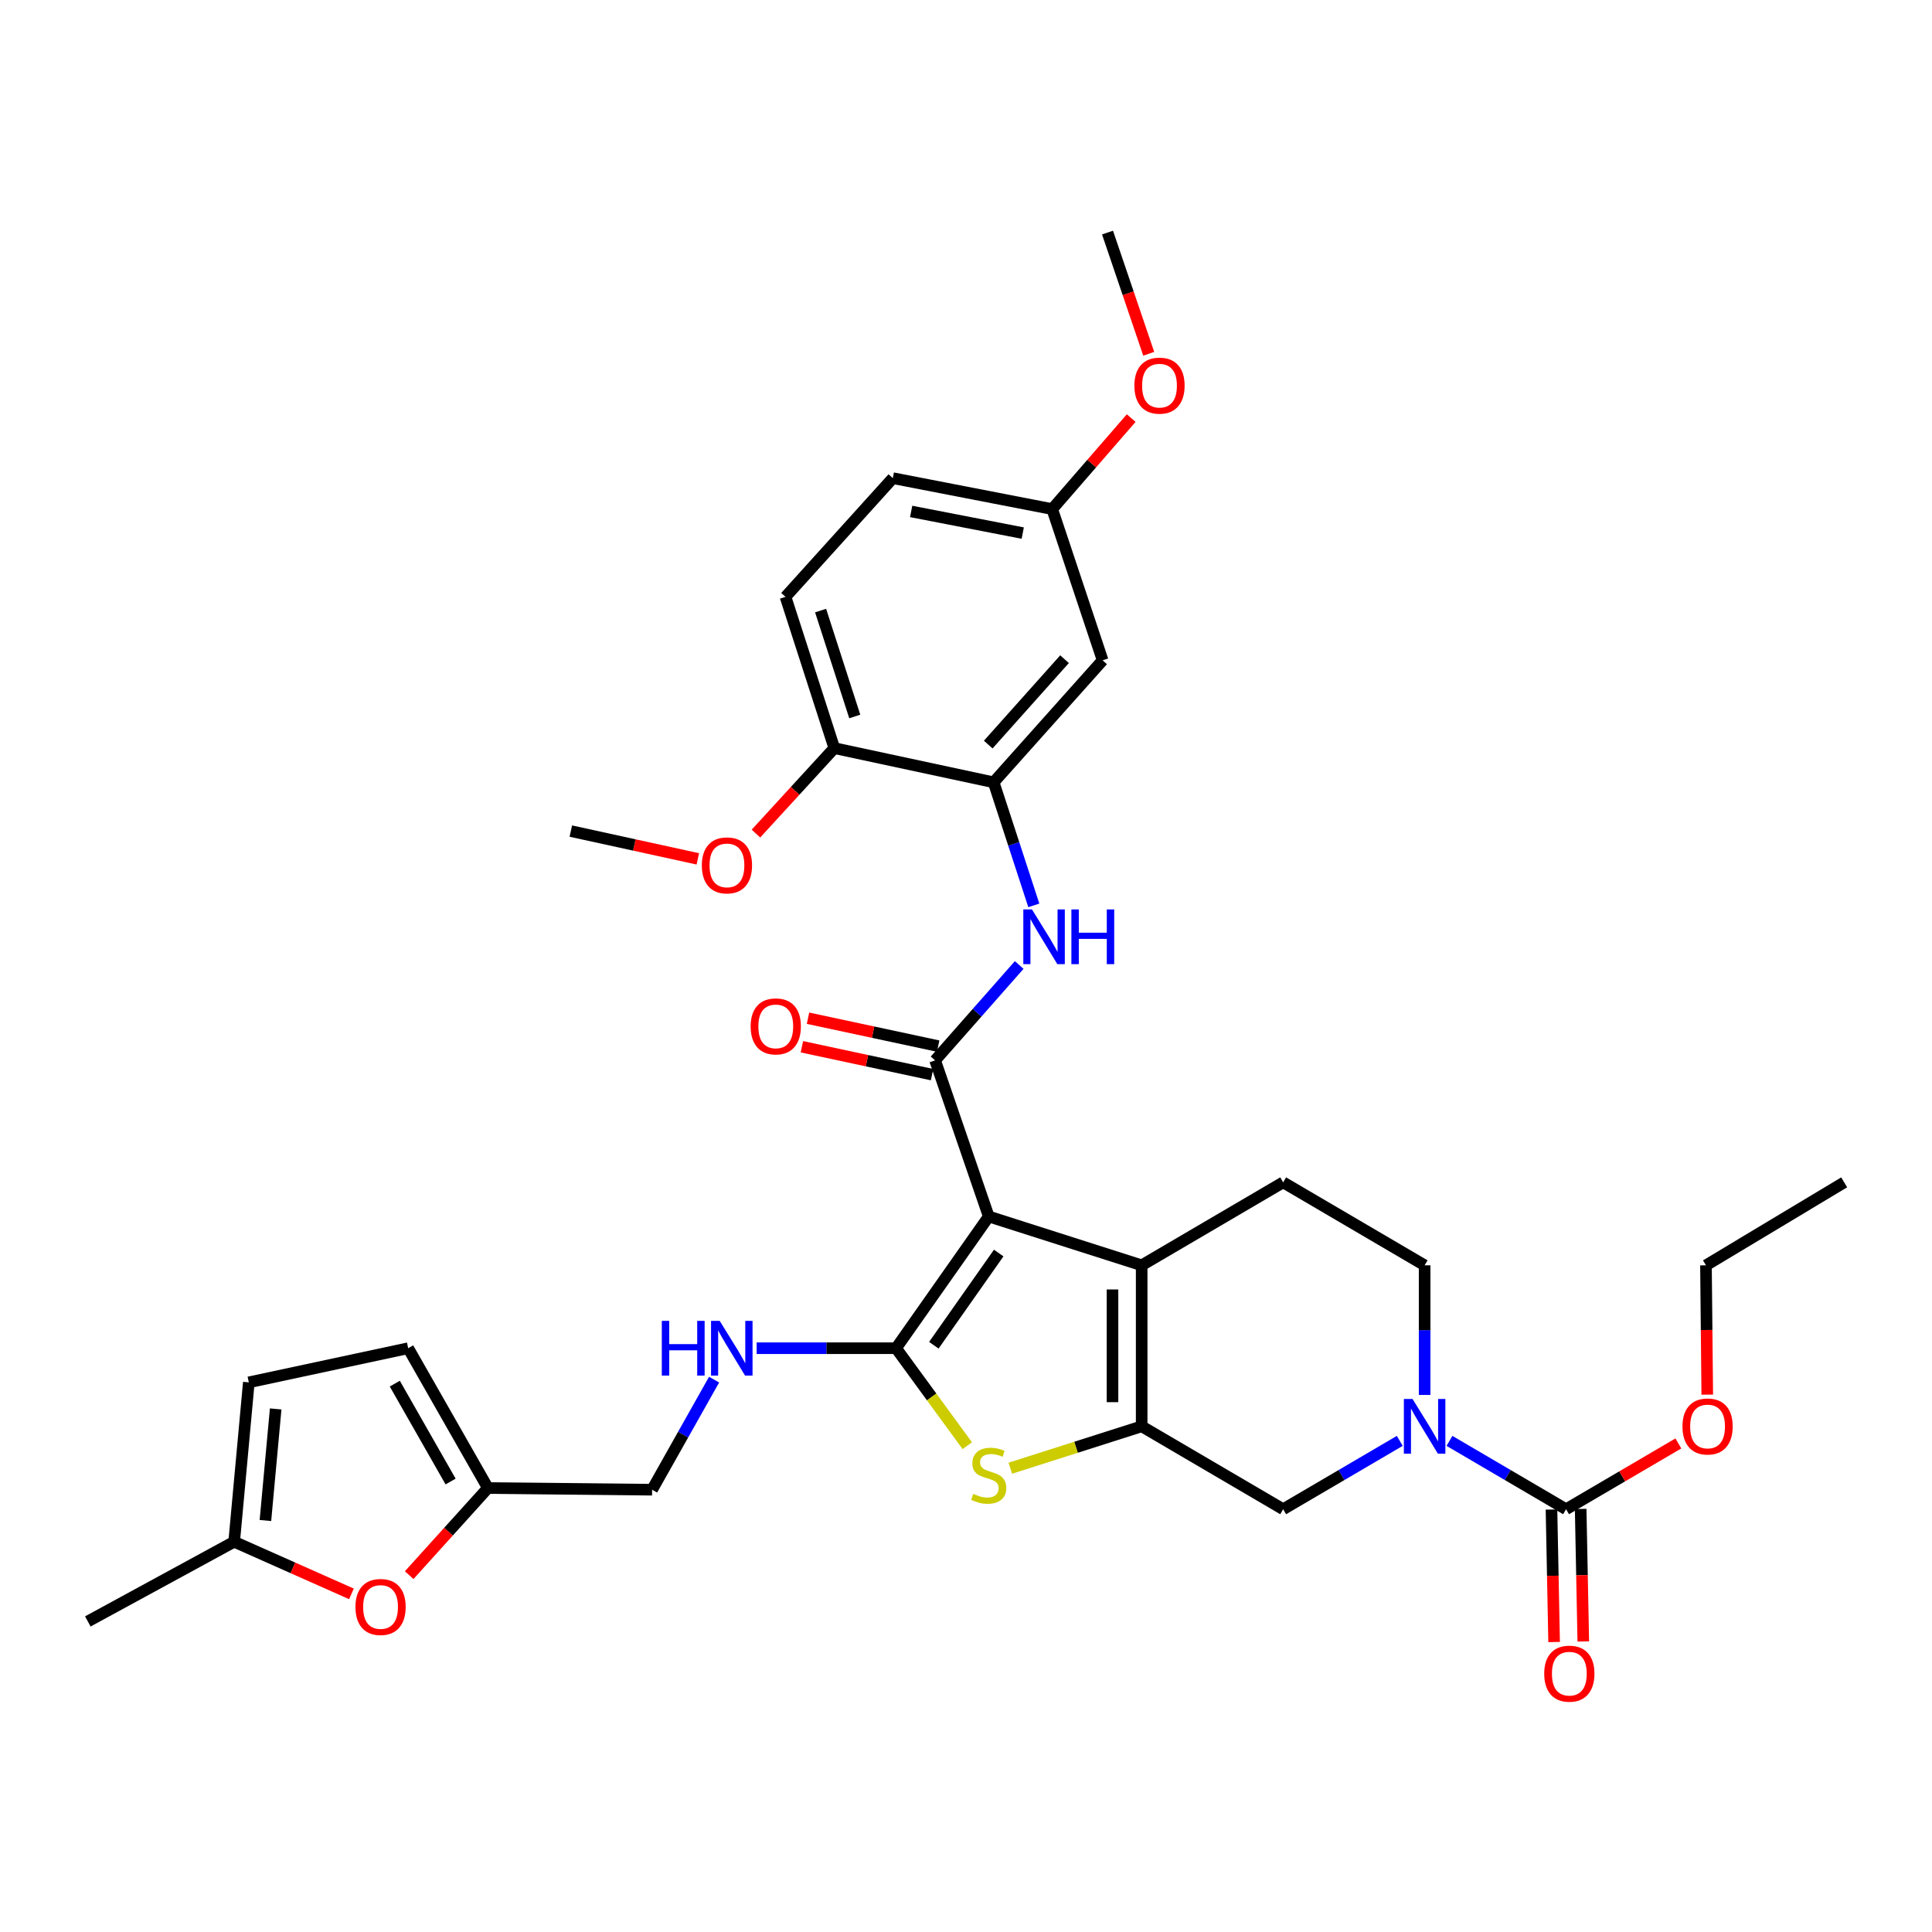 <?xml version='1.0' encoding='iso-8859-1'?>
<svg version='1.1' baseProfile='full'
              xmlns='http://www.w3.org/2000/svg'
                      xmlns:rdkit='http://www.rdkit.org/xml'
                      xmlns:xlink='http://www.w3.org/1999/xlink'
                  xml:space='preserve'
width='1000px' height='1000px' viewBox='0 0 1000 1000'>
<!-- END OF HEADER -->
<rect style='opacity:1.0;fill:#FFFFFF;stroke:none' width='1000' height='1000' x='0' y='0'> </rect>
<path class='bond-0' d='M 511.772,629.653 L 463.804,697.834' style='fill:none;fill-rule:evenodd;stroke:#000000;stroke-width:6px;stroke-linecap:butt;stroke-linejoin:miter;stroke-opacity:1' />
<path class='bond-0' d='M 516.929,648.57 L 483.351,696.297' style='fill:none;fill-rule:evenodd;stroke:#000000;stroke-width:6px;stroke-linecap:butt;stroke-linejoin:miter;stroke-opacity:1' />
<path class='bond-2' d='M 511.772,629.653 L 590.928,654.925' style='fill:none;fill-rule:evenodd;stroke:#000000;stroke-width:6px;stroke-linecap:butt;stroke-linejoin:miter;stroke-opacity:1' />
<path class='bond-3' d='M 511.772,629.653 L 484.008,548.844' style='fill:none;fill-rule:evenodd;stroke:#000000;stroke-width:6px;stroke-linecap:butt;stroke-linejoin:miter;stroke-opacity:1' />
<path class='bond-4' d='M 463.804,697.834 L 482.231,723.063' style='fill:none;fill-rule:evenodd;stroke:#000000;stroke-width:6px;stroke-linecap:butt;stroke-linejoin:miter;stroke-opacity:1' />
<path class='bond-4' d='M 482.231,723.063 L 500.659,748.291' style='fill:none;fill-rule:evenodd;stroke:#CCCC00;stroke-width:6px;stroke-linecap:butt;stroke-linejoin:miter;stroke-opacity:1' />
<path class='bond-10' d='M 463.804,697.834 L 427.722,697.834' style='fill:none;fill-rule:evenodd;stroke:#000000;stroke-width:6px;stroke-linecap:butt;stroke-linejoin:miter;stroke-opacity:1' />
<path class='bond-10' d='M 427.722,697.834 L 391.64,697.834' style='fill:none;fill-rule:evenodd;stroke:#0000FF;stroke-width:6px;stroke-linecap:butt;stroke-linejoin:miter;stroke-opacity:1' />
<path class='bond-1' d='M 590.928,738.259 L 590.928,654.925' style='fill:none;fill-rule:evenodd;stroke:#000000;stroke-width:6px;stroke-linecap:butt;stroke-linejoin:miter;stroke-opacity:1' />
<path class='bond-1' d='M 575.825,725.759 L 575.825,667.425' style='fill:none;fill-rule:evenodd;stroke:#000000;stroke-width:6px;stroke-linecap:butt;stroke-linejoin:miter;stroke-opacity:1' />
<path class='bond-8' d='M 590.928,738.259 L 664.16,781.176' style='fill:none;fill-rule:evenodd;stroke:#000000;stroke-width:6px;stroke-linecap:butt;stroke-linejoin:miter;stroke-opacity:1' />
<path class='bond-34' d='M 590.928,738.259 L 556.928,749.103' style='fill:none;fill-rule:evenodd;stroke:#000000;stroke-width:6px;stroke-linecap:butt;stroke-linejoin:miter;stroke-opacity:1' />
<path class='bond-34' d='M 556.928,749.103 L 522.929,759.947' style='fill:none;fill-rule:evenodd;stroke:#CCCC00;stroke-width:6px;stroke-linecap:butt;stroke-linejoin:miter;stroke-opacity:1' />
<path class='bond-12' d='M 590.928,654.925 L 664.16,611.983' style='fill:none;fill-rule:evenodd;stroke:#000000;stroke-width:6px;stroke-linecap:butt;stroke-linejoin:miter;stroke-opacity:1' />
<path class='bond-7' d='M 484.008,548.844 L 505.772,524.163' style='fill:none;fill-rule:evenodd;stroke:#000000;stroke-width:6px;stroke-linecap:butt;stroke-linejoin:miter;stroke-opacity:1' />
<path class='bond-7' d='M 505.772,524.163 L 527.537,499.481' style='fill:none;fill-rule:evenodd;stroke:#0000FF;stroke-width:6px;stroke-linecap:butt;stroke-linejoin:miter;stroke-opacity:1' />
<path class='bond-19' d='M 485.59,541.46 L 451.909,534.244' style='fill:none;fill-rule:evenodd;stroke:#000000;stroke-width:6px;stroke-linecap:butt;stroke-linejoin:miter;stroke-opacity:1' />
<path class='bond-19' d='M 451.909,534.244 L 418.228,527.027' style='fill:none;fill-rule:evenodd;stroke:#FF0000;stroke-width:6px;stroke-linecap:butt;stroke-linejoin:miter;stroke-opacity:1' />
<path class='bond-19' d='M 482.426,556.228 L 448.745,549.012' style='fill:none;fill-rule:evenodd;stroke:#000000;stroke-width:6px;stroke-linecap:butt;stroke-linejoin:miter;stroke-opacity:1' />
<path class='bond-19' d='M 448.745,549.012 L 415.064,541.795' style='fill:none;fill-rule:evenodd;stroke:#FF0000;stroke-width:6px;stroke-linecap:butt;stroke-linejoin:miter;stroke-opacity:1' />
<path class='bond-5' d='M 737.383,722.016 L 737.383,688.47' style='fill:none;fill-rule:evenodd;stroke:#0000FF;stroke-width:6px;stroke-linecap:butt;stroke-linejoin:miter;stroke-opacity:1' />
<path class='bond-5' d='M 737.383,688.47 L 737.383,654.925' style='fill:none;fill-rule:evenodd;stroke:#000000;stroke-width:6px;stroke-linecap:butt;stroke-linejoin:miter;stroke-opacity:1' />
<path class='bond-6' d='M 750.245,745.798 L 780.422,763.487' style='fill:none;fill-rule:evenodd;stroke:#0000FF;stroke-width:6px;stroke-linecap:butt;stroke-linejoin:miter;stroke-opacity:1' />
<path class='bond-6' d='M 780.422,763.487 L 810.599,781.176' style='fill:none;fill-rule:evenodd;stroke:#000000;stroke-width:6px;stroke-linecap:butt;stroke-linejoin:miter;stroke-opacity:1' />
<path class='bond-35' d='M 724.521,745.798 L 694.34,763.487' style='fill:none;fill-rule:evenodd;stroke:#0000FF;stroke-width:6px;stroke-linecap:butt;stroke-linejoin:miter;stroke-opacity:1' />
<path class='bond-35' d='M 694.34,763.487 L 664.16,781.176' style='fill:none;fill-rule:evenodd;stroke:#000000;stroke-width:6px;stroke-linecap:butt;stroke-linejoin:miter;stroke-opacity:1' />
<path class='bond-21' d='M 803.049,781.326 L 803.729,815.618' style='fill:none;fill-rule:evenodd;stroke:#000000;stroke-width:6px;stroke-linecap:butt;stroke-linejoin:miter;stroke-opacity:1' />
<path class='bond-21' d='M 803.729,815.618 L 804.409,849.909' style='fill:none;fill-rule:evenodd;stroke:#FF0000;stroke-width:6px;stroke-linecap:butt;stroke-linejoin:miter;stroke-opacity:1' />
<path class='bond-21' d='M 818.148,781.027 L 818.829,815.318' style='fill:none;fill-rule:evenodd;stroke:#000000;stroke-width:6px;stroke-linecap:butt;stroke-linejoin:miter;stroke-opacity:1' />
<path class='bond-21' d='M 818.829,815.318 L 819.509,849.61' style='fill:none;fill-rule:evenodd;stroke:#FF0000;stroke-width:6px;stroke-linecap:butt;stroke-linejoin:miter;stroke-opacity:1' />
<path class='bond-25' d='M 810.599,781.176 L 839.658,764.148' style='fill:none;fill-rule:evenodd;stroke:#000000;stroke-width:6px;stroke-linecap:butt;stroke-linejoin:miter;stroke-opacity:1' />
<path class='bond-25' d='M 839.658,764.148 L 868.717,747.12' style='fill:none;fill-rule:evenodd;stroke:#FF0000;stroke-width:6px;stroke-linecap:butt;stroke-linejoin:miter;stroke-opacity:1' />
<path class='bond-9' d='M 535.1,468.621 L 524.703,436.772' style='fill:none;fill-rule:evenodd;stroke:#0000FF;stroke-width:6px;stroke-linecap:butt;stroke-linejoin:miter;stroke-opacity:1' />
<path class='bond-9' d='M 524.703,436.772 L 514.306,404.922' style='fill:none;fill-rule:evenodd;stroke:#000000;stroke-width:6px;stroke-linecap:butt;stroke-linejoin:miter;stroke-opacity:1' />
<path class='bond-14' d='M 514.306,404.922 L 570.723,341.784' style='fill:none;fill-rule:evenodd;stroke:#000000;stroke-width:6px;stroke-linecap:butt;stroke-linejoin:miter;stroke-opacity:1' />
<path class='bond-14' d='M 511.507,385.389 L 550.999,341.192' style='fill:none;fill-rule:evenodd;stroke:#000000;stroke-width:6px;stroke-linecap:butt;stroke-linejoin:miter;stroke-opacity:1' />
<path class='bond-20' d='M 514.306,404.922 L 431.836,387.227' style='fill:none;fill-rule:evenodd;stroke:#000000;stroke-width:6px;stroke-linecap:butt;stroke-linejoin:miter;stroke-opacity:1' />
<path class='bond-22' d='M 369.616,714.095 L 353.572,742.585' style='fill:none;fill-rule:evenodd;stroke:#0000FF;stroke-width:6px;stroke-linecap:butt;stroke-linejoin:miter;stroke-opacity:1' />
<path class='bond-22' d='M 353.572,742.585 L 337.527,771.074' style='fill:none;fill-rule:evenodd;stroke:#000000;stroke-width:6px;stroke-linecap:butt;stroke-linejoin:miter;stroke-opacity:1' />
<path class='bond-11' d='M 211.793,815.295 L 232.166,792.753' style='fill:none;fill-rule:evenodd;stroke:#FF0000;stroke-width:6px;stroke-linecap:butt;stroke-linejoin:miter;stroke-opacity:1' />
<path class='bond-11' d='M 232.166,792.753 L 252.54,770.21' style='fill:none;fill-rule:evenodd;stroke:#000000;stroke-width:6px;stroke-linecap:butt;stroke-linejoin:miter;stroke-opacity:1' />
<path class='bond-15' d='M 181.905,824.988 L 151.554,811.498' style='fill:none;fill-rule:evenodd;stroke:#FF0000;stroke-width:6px;stroke-linecap:butt;stroke-linejoin:miter;stroke-opacity:1' />
<path class='bond-15' d='M 151.554,811.498 L 121.204,798.008' style='fill:none;fill-rule:evenodd;stroke:#000000;stroke-width:6px;stroke-linecap:butt;stroke-linejoin:miter;stroke-opacity:1' />
<path class='bond-18' d='M 664.16,611.983 L 737.383,654.925' style='fill:none;fill-rule:evenodd;stroke:#000000;stroke-width:6px;stroke-linecap:butt;stroke-linejoin:miter;stroke-opacity:1' />
<path class='bond-13' d='M 252.54,770.21 L 337.527,771.074' style='fill:none;fill-rule:evenodd;stroke:#000000;stroke-width:6px;stroke-linecap:butt;stroke-linejoin:miter;stroke-opacity:1' />
<path class='bond-16' d='M 252.54,770.21 L 211.275,697.834' style='fill:none;fill-rule:evenodd;stroke:#000000;stroke-width:6px;stroke-linecap:butt;stroke-linejoin:miter;stroke-opacity:1' />
<path class='bond-16' d='M 233.23,766.834 L 204.345,716.171' style='fill:none;fill-rule:evenodd;stroke:#000000;stroke-width:6px;stroke-linecap:butt;stroke-linejoin:miter;stroke-opacity:1' />
<path class='bond-24' d='M 570.723,341.784 L 544.621,263.501' style='fill:none;fill-rule:evenodd;stroke:#000000;stroke-width:6px;stroke-linecap:butt;stroke-linejoin:miter;stroke-opacity:1' />
<path class='bond-29' d='M 121.204,798.008 L 45.455,839.255' style='fill:none;fill-rule:evenodd;stroke:#000000;stroke-width:6px;stroke-linecap:butt;stroke-linejoin:miter;stroke-opacity:1' />
<path class='bond-37' d='M 121.204,798.008 L 128.789,715.504' style='fill:none;fill-rule:evenodd;stroke:#000000;stroke-width:6px;stroke-linecap:butt;stroke-linejoin:miter;stroke-opacity:1' />
<path class='bond-37' d='M 137.381,787.015 L 142.69,729.262' style='fill:none;fill-rule:evenodd;stroke:#000000;stroke-width:6px;stroke-linecap:butt;stroke-linejoin:miter;stroke-opacity:1' />
<path class='bond-17' d='M 211.275,697.834 L 128.789,715.504' style='fill:none;fill-rule:evenodd;stroke:#000000;stroke-width:6px;stroke-linecap:butt;stroke-linejoin:miter;stroke-opacity:1' />
<path class='bond-23' d='M 431.836,387.227 L 406.58,308.927' style='fill:none;fill-rule:evenodd;stroke:#000000;stroke-width:6px;stroke-linecap:butt;stroke-linejoin:miter;stroke-opacity:1' />
<path class='bond-23' d='M 442.421,370.846 L 424.742,316.036' style='fill:none;fill-rule:evenodd;stroke:#000000;stroke-width:6px;stroke-linecap:butt;stroke-linejoin:miter;stroke-opacity:1' />
<path class='bond-27' d='M 431.836,387.227 L 411.557,409.345' style='fill:none;fill-rule:evenodd;stroke:#000000;stroke-width:6px;stroke-linecap:butt;stroke-linejoin:miter;stroke-opacity:1' />
<path class='bond-27' d='M 411.557,409.345 L 391.279,431.464' style='fill:none;fill-rule:evenodd;stroke:#FF0000;stroke-width:6px;stroke-linecap:butt;stroke-linejoin:miter;stroke-opacity:1' />
<path class='bond-26' d='M 406.58,308.927 L 462.117,247.492' style='fill:none;fill-rule:evenodd;stroke:#000000;stroke-width:6px;stroke-linecap:butt;stroke-linejoin:miter;stroke-opacity:1' />
<path class='bond-28' d='M 544.621,263.501 L 565.063,239.951' style='fill:none;fill-rule:evenodd;stroke:#000000;stroke-width:6px;stroke-linecap:butt;stroke-linejoin:miter;stroke-opacity:1' />
<path class='bond-28' d='M 565.063,239.951 L 585.506,216.402' style='fill:none;fill-rule:evenodd;stroke:#FF0000;stroke-width:6px;stroke-linecap:butt;stroke-linejoin:miter;stroke-opacity:1' />
<path class='bond-36' d='M 544.621,263.501 L 462.117,247.492' style='fill:none;fill-rule:evenodd;stroke:#000000;stroke-width:6px;stroke-linecap:butt;stroke-linejoin:miter;stroke-opacity:1' />
<path class='bond-36' d='M 529.368,275.926 L 471.616,264.72' style='fill:none;fill-rule:evenodd;stroke:#000000;stroke-width:6px;stroke-linecap:butt;stroke-linejoin:miter;stroke-opacity:1' />
<path class='bond-30' d='M 883.675,721.856 L 883.342,688.39' style='fill:none;fill-rule:evenodd;stroke:#FF0000;stroke-width:6px;stroke-linecap:butt;stroke-linejoin:miter;stroke-opacity:1' />
<path class='bond-30' d='M 883.342,688.39 L 883.008,654.925' style='fill:none;fill-rule:evenodd;stroke:#000000;stroke-width:6px;stroke-linecap:butt;stroke-linejoin:miter;stroke-opacity:1' />
<path class='bond-31' d='M 361.198,444.545 L 328.327,437.357' style='fill:none;fill-rule:evenodd;stroke:#FF0000;stroke-width:6px;stroke-linecap:butt;stroke-linejoin:miter;stroke-opacity:1' />
<path class='bond-31' d='M 328.327,437.357 L 295.457,430.169' style='fill:none;fill-rule:evenodd;stroke:#000000;stroke-width:6px;stroke-linecap:butt;stroke-linejoin:miter;stroke-opacity:1' />
<path class='bond-32' d='M 594.578,183.114 L 583.913,151.745' style='fill:none;fill-rule:evenodd;stroke:#FF0000;stroke-width:6px;stroke-linecap:butt;stroke-linejoin:miter;stroke-opacity:1' />
<path class='bond-32' d='M 583.913,151.745 L 573.249,120.376' style='fill:none;fill-rule:evenodd;stroke:#000000;stroke-width:6px;stroke-linecap:butt;stroke-linejoin:miter;stroke-opacity:1' />
<path class='bond-33' d='M 883.008,654.925 L 954.545,611.983' style='fill:none;fill-rule:evenodd;stroke:#000000;stroke-width:6px;stroke-linecap:butt;stroke-linejoin:miter;stroke-opacity:1' />
<path  class='atom-5' d='M 503.772 773.226
Q 504.092 773.346, 505.412 773.906
Q 506.732 774.466, 508.172 774.826
Q 509.652 775.146, 511.092 775.146
Q 513.772 775.146, 515.332 773.866
Q 516.892 772.546, 516.892 770.266
Q 516.892 768.706, 516.092 767.746
Q 515.332 766.786, 514.132 766.266
Q 512.932 765.746, 510.932 765.146
Q 508.412 764.386, 506.892 763.666
Q 505.412 762.946, 504.332 761.426
Q 503.292 759.906, 503.292 757.346
Q 503.292 753.786, 505.692 751.586
Q 508.132 749.386, 512.932 749.386
Q 516.212 749.386, 519.932 750.946
L 519.012 754.026
Q 515.612 752.626, 513.052 752.626
Q 510.292 752.626, 508.772 753.786
Q 507.252 754.906, 507.292 756.866
Q 507.292 758.386, 508.052 759.306
Q 508.852 760.226, 509.972 760.746
Q 511.132 761.266, 513.052 761.866
Q 515.612 762.666, 517.132 763.466
Q 518.652 764.266, 519.732 765.906
Q 520.852 767.506, 520.852 770.266
Q 520.852 774.186, 518.212 776.306
Q 515.612 778.386, 511.252 778.386
Q 508.732 778.386, 506.812 777.826
Q 504.932 777.306, 502.692 776.386
L 503.772 773.226
' fill='#CCCC00'/>
<path  class='atom-6' d='M 731.123 724.099
L 740.403 739.099
Q 741.323 740.579, 742.803 743.259
Q 744.283 745.939, 744.363 746.099
L 744.363 724.099
L 748.123 724.099
L 748.123 752.419
L 744.243 752.419
L 734.283 736.019
Q 733.123 734.099, 731.883 731.899
Q 730.683 729.699, 730.323 729.019
L 730.323 752.419
L 726.643 752.419
L 726.643 724.099
L 731.123 724.099
' fill='#0000FF'/>
<path  class='atom-8' d='M 534.149 470.724
L 543.429 485.724
Q 544.349 487.204, 545.829 489.884
Q 547.309 492.564, 547.389 492.724
L 547.389 470.724
L 551.149 470.724
L 551.149 499.044
L 547.269 499.044
L 537.309 482.644
Q 536.149 480.724, 534.909 478.524
Q 533.709 476.324, 533.349 475.644
L 533.349 499.044
L 529.669 499.044
L 529.669 470.724
L 534.149 470.724
' fill='#0000FF'/>
<path  class='atom-8' d='M 554.549 470.724
L 558.389 470.724
L 558.389 482.764
L 572.869 482.764
L 572.869 470.724
L 576.709 470.724
L 576.709 499.044
L 572.869 499.044
L 572.869 485.964
L 558.389 485.964
L 558.389 499.044
L 554.549 499.044
L 554.549 470.724
' fill='#0000FF'/>
<path  class='atom-11' d='M 342.554 683.674
L 346.394 683.674
L 346.394 695.714
L 360.874 695.714
L 360.874 683.674
L 364.714 683.674
L 364.714 711.994
L 360.874 711.994
L 360.874 698.914
L 346.394 698.914
L 346.394 711.994
L 342.554 711.994
L 342.554 683.674
' fill='#0000FF'/>
<path  class='atom-11' d='M 372.514 683.674
L 381.794 698.674
Q 382.714 700.154, 384.194 702.834
Q 385.674 705.514, 385.754 705.674
L 385.754 683.674
L 389.514 683.674
L 389.514 711.994
L 385.634 711.994
L 375.674 695.594
Q 374.514 693.674, 373.274 691.474
Q 372.074 689.274, 371.714 688.594
L 371.714 711.994
L 368.034 711.994
L 368.034 683.674
L 372.514 683.674
' fill='#0000FF'/>
<path  class='atom-12' d='M 183.978 831.767
Q 183.978 824.967, 187.338 821.167
Q 190.698 817.367, 196.978 817.367
Q 203.258 817.367, 206.618 821.167
Q 209.978 824.967, 209.978 831.767
Q 209.978 838.647, 206.578 842.567
Q 203.178 846.447, 196.978 846.447
Q 190.738 846.447, 187.338 842.567
Q 183.978 838.687, 183.978 831.767
M 196.978 843.247
Q 201.298 843.247, 203.618 840.367
Q 205.978 837.447, 205.978 831.767
Q 205.978 826.207, 203.618 823.407
Q 201.298 820.567, 196.978 820.567
Q 192.658 820.567, 190.298 823.367
Q 187.978 826.167, 187.978 831.767
Q 187.978 837.487, 190.298 840.367
Q 192.658 843.247, 196.978 843.247
' fill='#FF0000'/>
<path  class='atom-20' d='M 388.538 531.254
Q 388.538 524.454, 391.898 520.654
Q 395.258 516.854, 401.538 516.854
Q 407.818 516.854, 411.178 520.654
Q 414.538 524.454, 414.538 531.254
Q 414.538 538.134, 411.138 542.054
Q 407.738 545.934, 401.538 545.934
Q 395.298 545.934, 391.898 542.054
Q 388.538 538.174, 388.538 531.254
M 401.538 542.734
Q 405.858 542.734, 408.178 539.854
Q 410.538 536.934, 410.538 531.254
Q 410.538 525.694, 408.178 522.894
Q 405.858 520.054, 401.538 520.054
Q 397.218 520.054, 394.858 522.854
Q 392.538 525.654, 392.538 531.254
Q 392.538 536.974, 394.858 539.854
Q 397.218 542.734, 401.538 542.734
' fill='#FF0000'/>
<path  class='atom-22' d='M 799.285 866.285
Q 799.285 859.485, 802.645 855.685
Q 806.005 851.885, 812.285 851.885
Q 818.565 851.885, 821.925 855.685
Q 825.285 859.485, 825.285 866.285
Q 825.285 873.165, 821.885 877.085
Q 818.485 880.965, 812.285 880.965
Q 806.045 880.965, 802.645 877.085
Q 799.285 873.205, 799.285 866.285
M 812.285 877.765
Q 816.605 877.765, 818.925 874.885
Q 821.285 871.965, 821.285 866.285
Q 821.285 860.725, 818.925 857.925
Q 816.605 855.085, 812.285 855.085
Q 807.965 855.085, 805.605 857.885
Q 803.285 860.685, 803.285 866.285
Q 803.285 872.005, 805.605 874.885
Q 807.965 877.765, 812.285 877.765
' fill='#FF0000'/>
<path  class='atom-26' d='M 870.839 738.339
Q 870.839 731.539, 874.199 727.739
Q 877.559 723.939, 883.839 723.939
Q 890.119 723.939, 893.479 727.739
Q 896.839 731.539, 896.839 738.339
Q 896.839 745.219, 893.439 749.139
Q 890.039 753.019, 883.839 753.019
Q 877.599 753.019, 874.199 749.139
Q 870.839 745.259, 870.839 738.339
M 883.839 749.819
Q 888.159 749.819, 890.479 746.939
Q 892.839 744.019, 892.839 738.339
Q 892.839 732.779, 890.479 729.979
Q 888.159 727.139, 883.839 727.139
Q 879.519 727.139, 877.159 729.939
Q 874.839 732.739, 874.839 738.339
Q 874.839 744.059, 877.159 746.939
Q 879.519 749.819, 883.839 749.819
' fill='#FF0000'/>
<path  class='atom-28' d='M 363.266 447.92
Q 363.266 441.12, 366.626 437.32
Q 369.986 433.52, 376.266 433.52
Q 382.546 433.52, 385.906 437.32
Q 389.266 441.12, 389.266 447.92
Q 389.266 454.8, 385.866 458.72
Q 382.466 462.6, 376.266 462.6
Q 370.026 462.6, 366.626 458.72
Q 363.266 454.84, 363.266 447.92
M 376.266 459.4
Q 380.586 459.4, 382.906 456.52
Q 385.266 453.6, 385.266 447.92
Q 385.266 442.36, 382.906 439.56
Q 380.586 436.72, 376.266 436.72
Q 371.946 436.72, 369.586 439.52
Q 367.266 442.32, 367.266 447.92
Q 367.266 453.64, 369.586 456.52
Q 371.946 459.4, 376.266 459.4
' fill='#FF0000'/>
<path  class='atom-29' d='M 587.157 199.604
Q 587.157 192.804, 590.517 189.004
Q 593.877 185.204, 600.157 185.204
Q 606.437 185.204, 609.797 189.004
Q 613.157 192.804, 613.157 199.604
Q 613.157 206.484, 609.757 210.404
Q 606.357 214.284, 600.157 214.284
Q 593.917 214.284, 590.517 210.404
Q 587.157 206.524, 587.157 199.604
M 600.157 211.084
Q 604.477 211.084, 606.797 208.204
Q 609.157 205.284, 609.157 199.604
Q 609.157 194.044, 606.797 191.244
Q 604.477 188.404, 600.157 188.404
Q 595.837 188.404, 593.477 191.204
Q 591.157 194.004, 591.157 199.604
Q 591.157 205.324, 593.477 208.204
Q 595.837 211.084, 600.157 211.084
' fill='#FF0000'/>
</svg>
